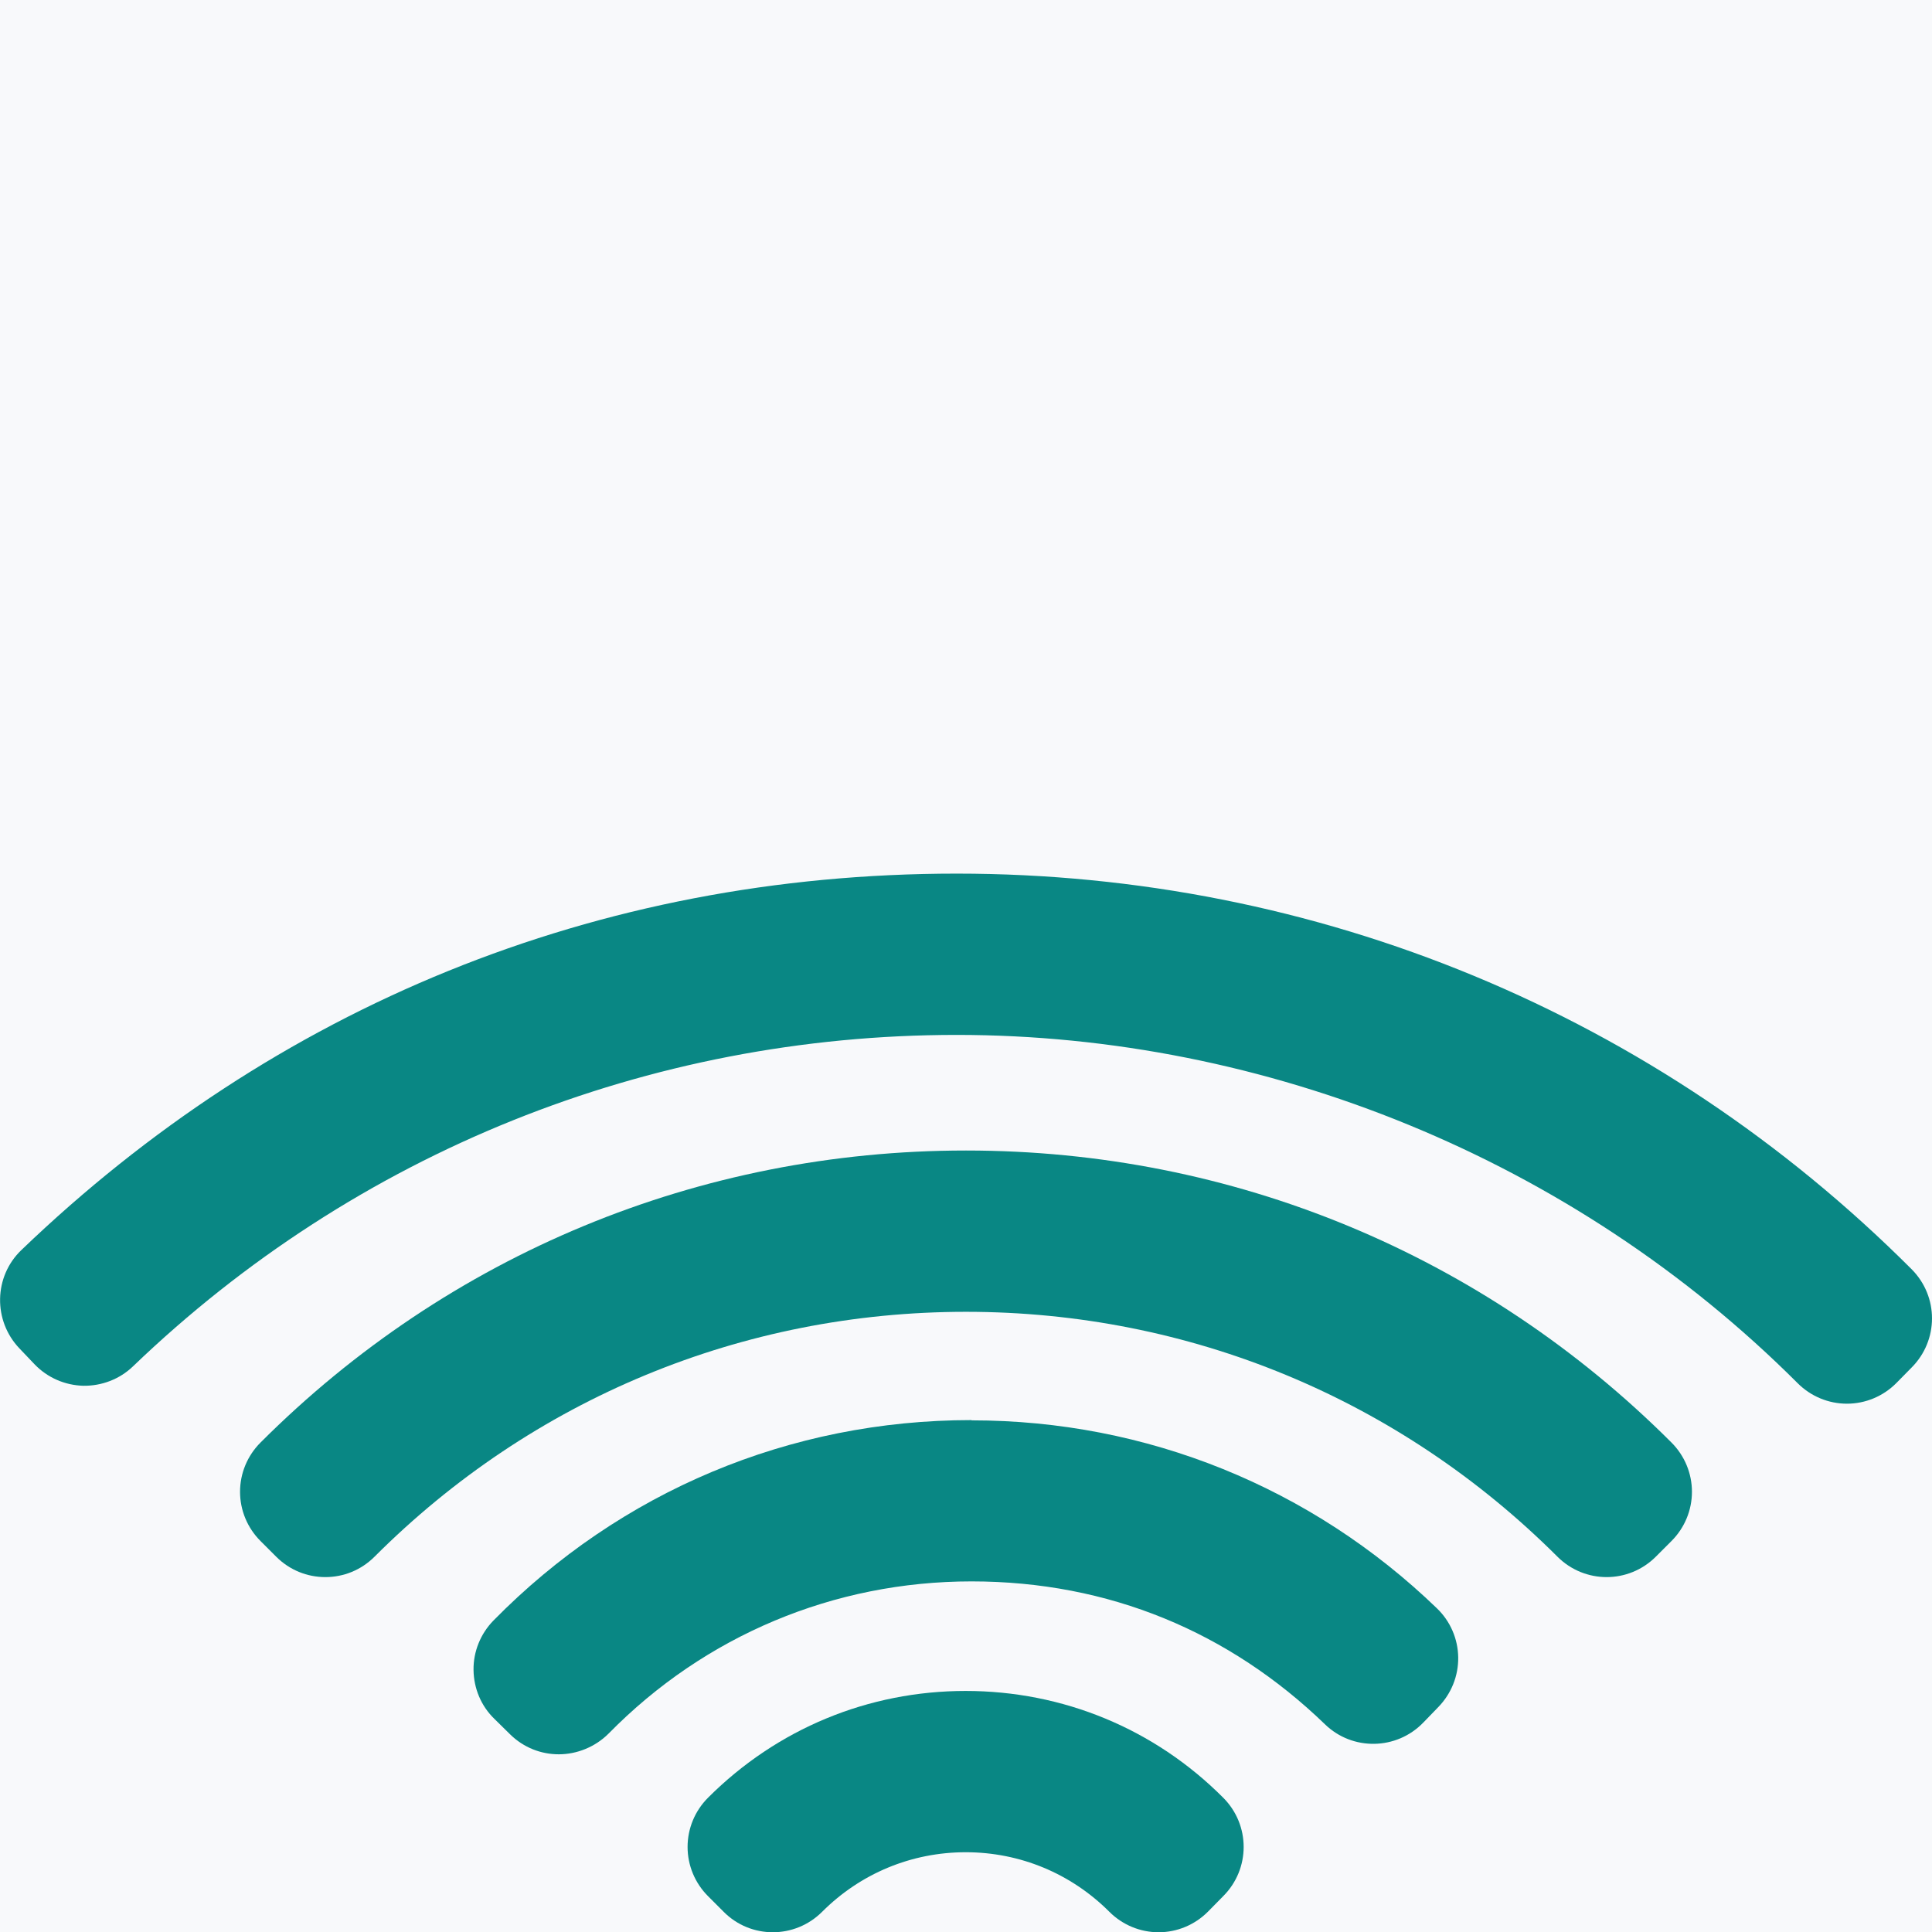 <?xml version="1.0" encoding="UTF-8"?><svg id="Layer_1" xmlns="http://www.w3.org/2000/svg" viewBox="0 0 76.54 76.54"><defs><style>.cls-1{fill:#f8f9fb;}.cls-2{fill:#098784;}</style></defs><rect class="cls-1" x="0" y="0" width="76.54" height="76.54"/><g><path class="cls-2" d="m38.26,66.99c-3.86,0-7.48,1.5-10.21,4.23-.52.52-.81,1.22-.81,1.95s.29,1.43.81,1.95l.62.62c1.07,1.08,2.82,1.08,3.9,0,1.52-1.52,3.54-2.36,5.69-2.36s4.17.84,5.69,2.36c.52.52,1.22.81,1.95.81s1.43-.29,1.95-.81l.61-.62c1.08-1.08,1.08-2.82,0-3.9-2.72-2.73-6.35-4.23-10.21-4.23Z"/><path class="cls-2" d="m38.48,56.26c-7.18,0-13.9,2.82-18.93,7.94-.51.52-.8,1.23-.79,1.96s.3,1.43.83,1.94l.62.61c.54.53,1.23.79,1.93.79s1.43-.28,1.97-.82c3.82-3.89,8.93-6.03,14.38-6.03s10.22,2.01,14,5.66c1.09,1.06,2.84,1.03,3.9-.07l.6-.62c.51-.53.79-1.23.78-1.96-.01-.73-.31-1.43-.84-1.94-4.97-4.8-11.52-7.45-18.43-7.45Z"/><path class="cls-2" d="m38.26,45.58c-10.55,0-20.48,4.11-27.94,11.57-.52.52-.81,1.22-.81,1.95s.29,1.43.81,1.95l.62.62c.54.54,1.24.81,1.95.81s1.41-.27,1.95-.81c6.26-6.26,14.58-9.7,23.43-9.7s17.17,3.45,23.43,9.7c1.08,1.08,2.82,1.08,3.9,0l.62-.62c.52-.52.81-1.22.81-1.95s-.29-1.43-.81-1.95c-7.46-7.46-17.39-11.57-27.94-11.57Z"/><path class="cls-2" d="m75.73,50.28c-10.1-10.1-23.54-15.67-37.83-15.67S10.86,39.91.85,49.52c-1.1,1.05-1.13,2.8-.08,3.9l.6.63c.51.53,1.2.83,1.93.85.73.01,1.44-.26,1.97-.77,8.82-8.47,20.41-13.13,32.63-13.13s24.42,4.9,33.32,13.8c.52.52,1.22.81,1.95.81s1.43-.29,1.95-.81l.61-.62c1.08-1.08,1.08-2.82,0-3.9Z"/></g></svg>
